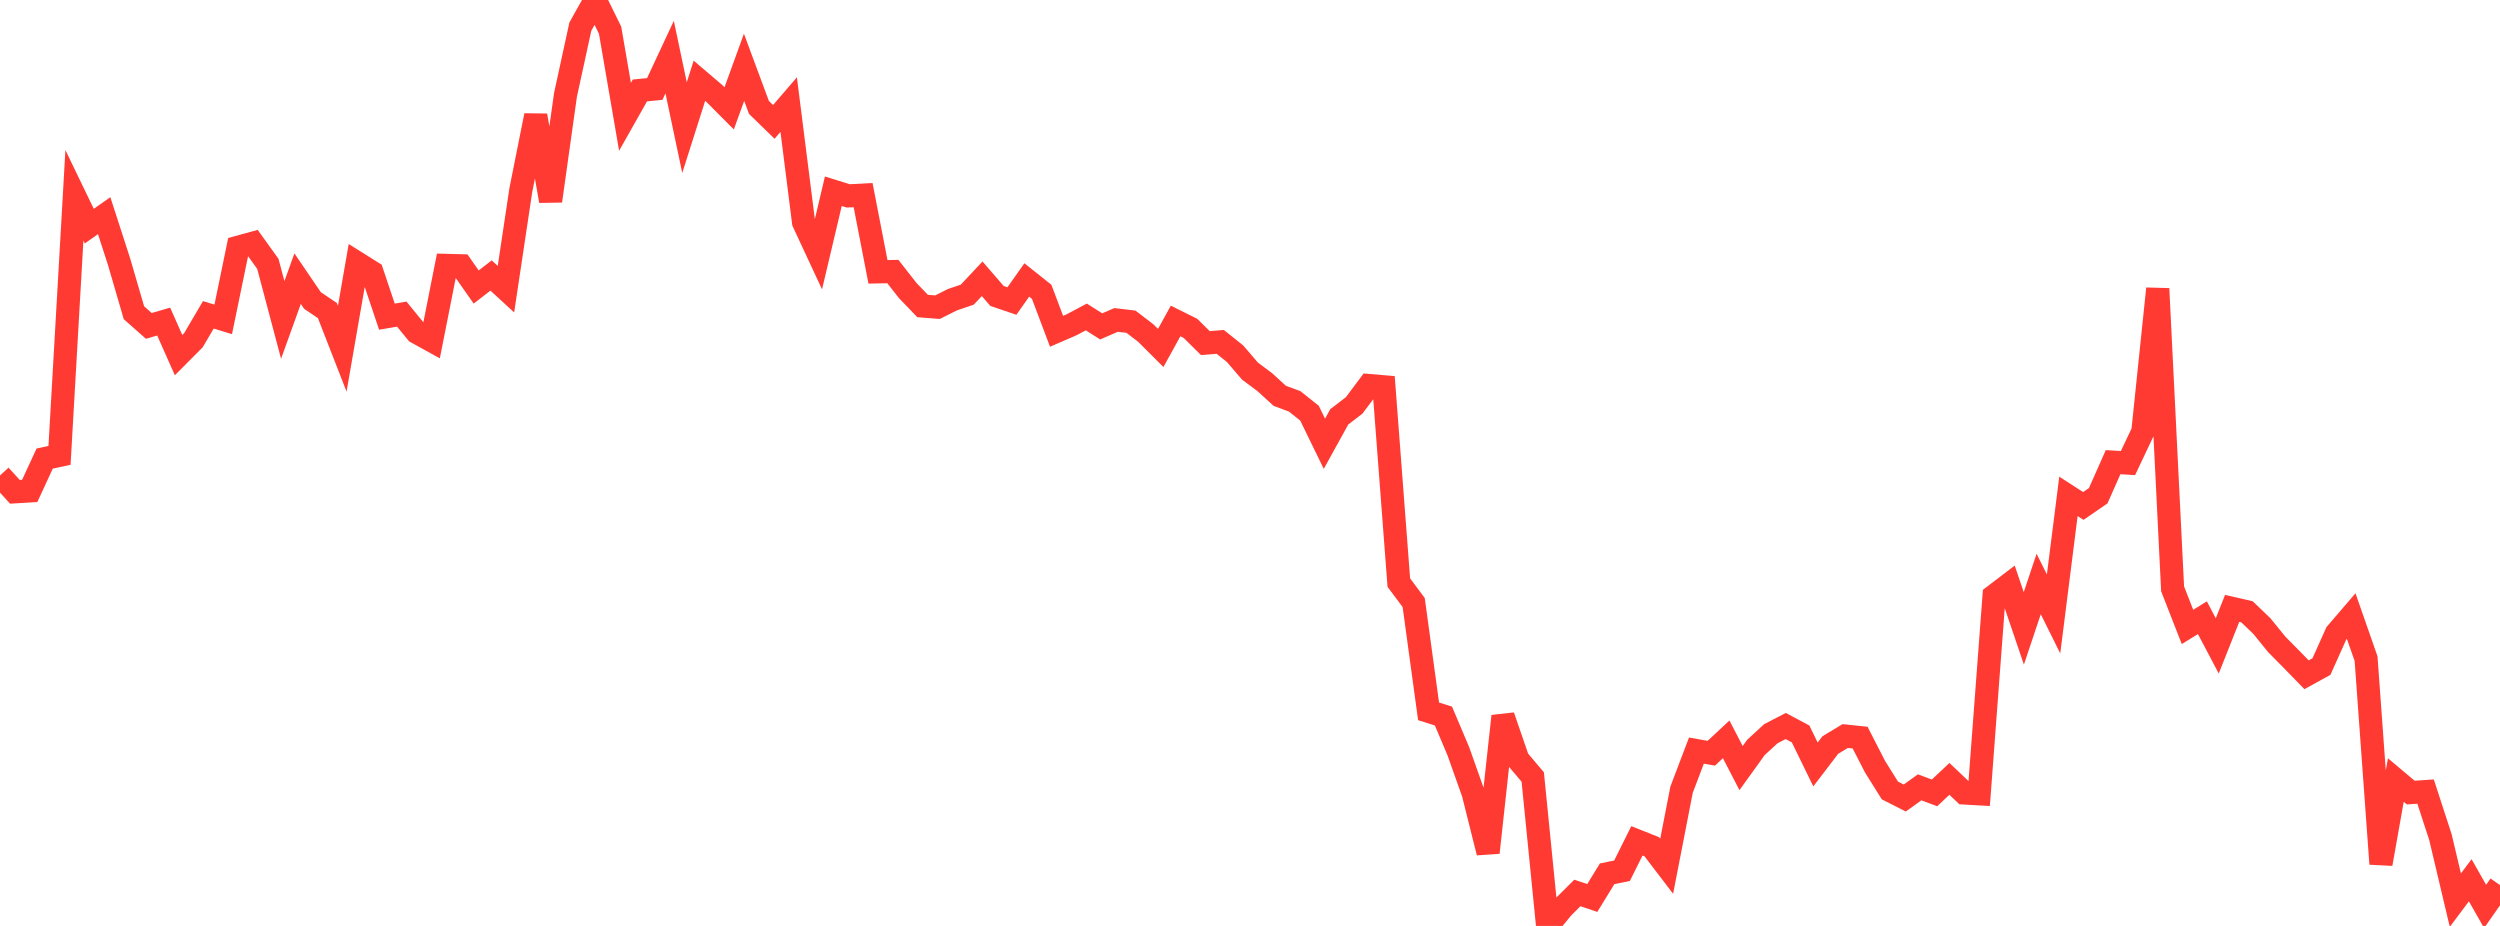 <?xml version="1.0" standalone="no"?>
<!DOCTYPE svg PUBLIC "-//W3C//DTD SVG 1.1//EN" "http://www.w3.org/Graphics/SVG/1.1/DTD/svg11.dtd">

<svg width="135" height="50" viewBox="0 0 135 50" preserveAspectRatio="none" 
  xmlns="http://www.w3.org/2000/svg"
  xmlns:xlink="http://www.w3.org/1999/xlink">


<polyline points="0.0, 25.674 0.804, 26.557 1.607, 26.507 2.411, 24.764 3.214, 24.589 4.018, 10.548 4.821, 12.211 5.625, 11.646 6.429, 14.13 7.232, 16.887 8.036, 17.599 8.839, 17.365 9.643, 19.177 10.446, 18.37 11.25, 17.001 12.054, 17.246 12.857, 13.352 13.661, 13.131 14.464, 14.248 15.268, 17.278 16.071, 15.048 16.875, 16.229 17.679, 16.77 18.482, 18.83 19.286, 14.2 20.089, 14.703 20.893, 17.099 21.696, 16.963 22.5, 17.946 23.304, 18.39 24.107, 14.332 24.911, 14.353 25.714, 15.499 26.518, 14.877 27.321, 15.615 28.125, 10.262 28.929, 6.237 29.732, 10.852 30.536, 5.124 31.339, 1.435 32.143, 0.0 32.946, 1.635 33.75, 6.307 34.554, 4.884 35.357, 4.805 36.161, 3.084 36.964, 6.892 37.768, 4.361 38.571, 5.045 39.375, 5.852 40.179, 3.635 40.982, 5.799 41.786, 6.583 42.589, 5.649 43.393, 12.006 44.196, 13.73 45.0, 10.327 45.804, 10.579 46.607, 10.535 47.411, 14.68 48.214, 14.663 49.018, 15.69 49.821, 16.525 50.625, 16.588 51.429, 16.185 52.232, 15.912 53.036, 15.054 53.839, 15.982 54.643, 16.256 55.446, 15.118 56.25, 15.758 57.054, 17.89 57.857, 17.543 58.661, 17.115 59.464, 17.625 60.268, 17.276 61.071, 17.372 61.875, 17.987 62.679, 18.79 63.482, 17.332 64.286, 17.732 65.089, 18.527 65.893, 18.461 66.696, 19.104 67.5, 20.041 68.304, 20.641 69.107, 21.375 69.911, 21.673 70.714, 22.313 71.518, 23.964 72.321, 22.509 73.125, 21.892 73.929, 20.819 74.732, 20.887 75.536, 31.46 76.339, 32.537 77.143, 38.413 77.946, 38.667 78.75, 40.566 79.554, 42.834 80.357, 46.039 81.161, 38.674 81.964, 41.006 82.768, 41.959 83.571, 50.0 84.375, 49.02 85.179, 48.219 85.982, 48.492 86.786, 47.184 87.589, 47.02 88.393, 45.405 89.196, 45.725 90.0, 46.779 90.804, 42.646 91.607, 40.532 92.411, 40.674 93.214, 39.925 94.018, 41.477 94.821, 40.361 95.625, 39.621 96.429, 39.205 97.232, 39.633 98.036, 41.281 98.839, 40.229 99.643, 39.746 100.446, 39.831 101.25, 41.398 102.054, 42.685 102.857, 43.093 103.661, 42.516 104.464, 42.816 105.268, 42.059 106.071, 42.821 106.875, 42.866 107.679, 32.177 108.482, 31.565 109.286, 33.933 110.089, 31.535 110.893, 33.154 111.696, 26.804 112.5, 27.322 113.304, 26.769 114.107, 24.956 114.911, 25.006 115.714, 23.31 116.518, 15.588 117.321, 31.798 118.125, 33.854 118.929, 33.357 119.732, 34.879 120.536, 32.853 121.339, 33.038 122.143, 33.81 122.946, 34.799 123.75, 35.613 124.554, 36.438 125.357, 35.996 126.161, 34.203 126.964, 33.267 127.768, 35.569 128.571, 46.65 129.375, 42.122 130.179, 42.799 130.982, 42.746 131.786, 45.215 132.589, 48.608 133.393, 47.535 134.196, 48.947 135.0, 47.796" fill="none" stroke="#ff3a33" stroke-width="1.25"/>

</svg>